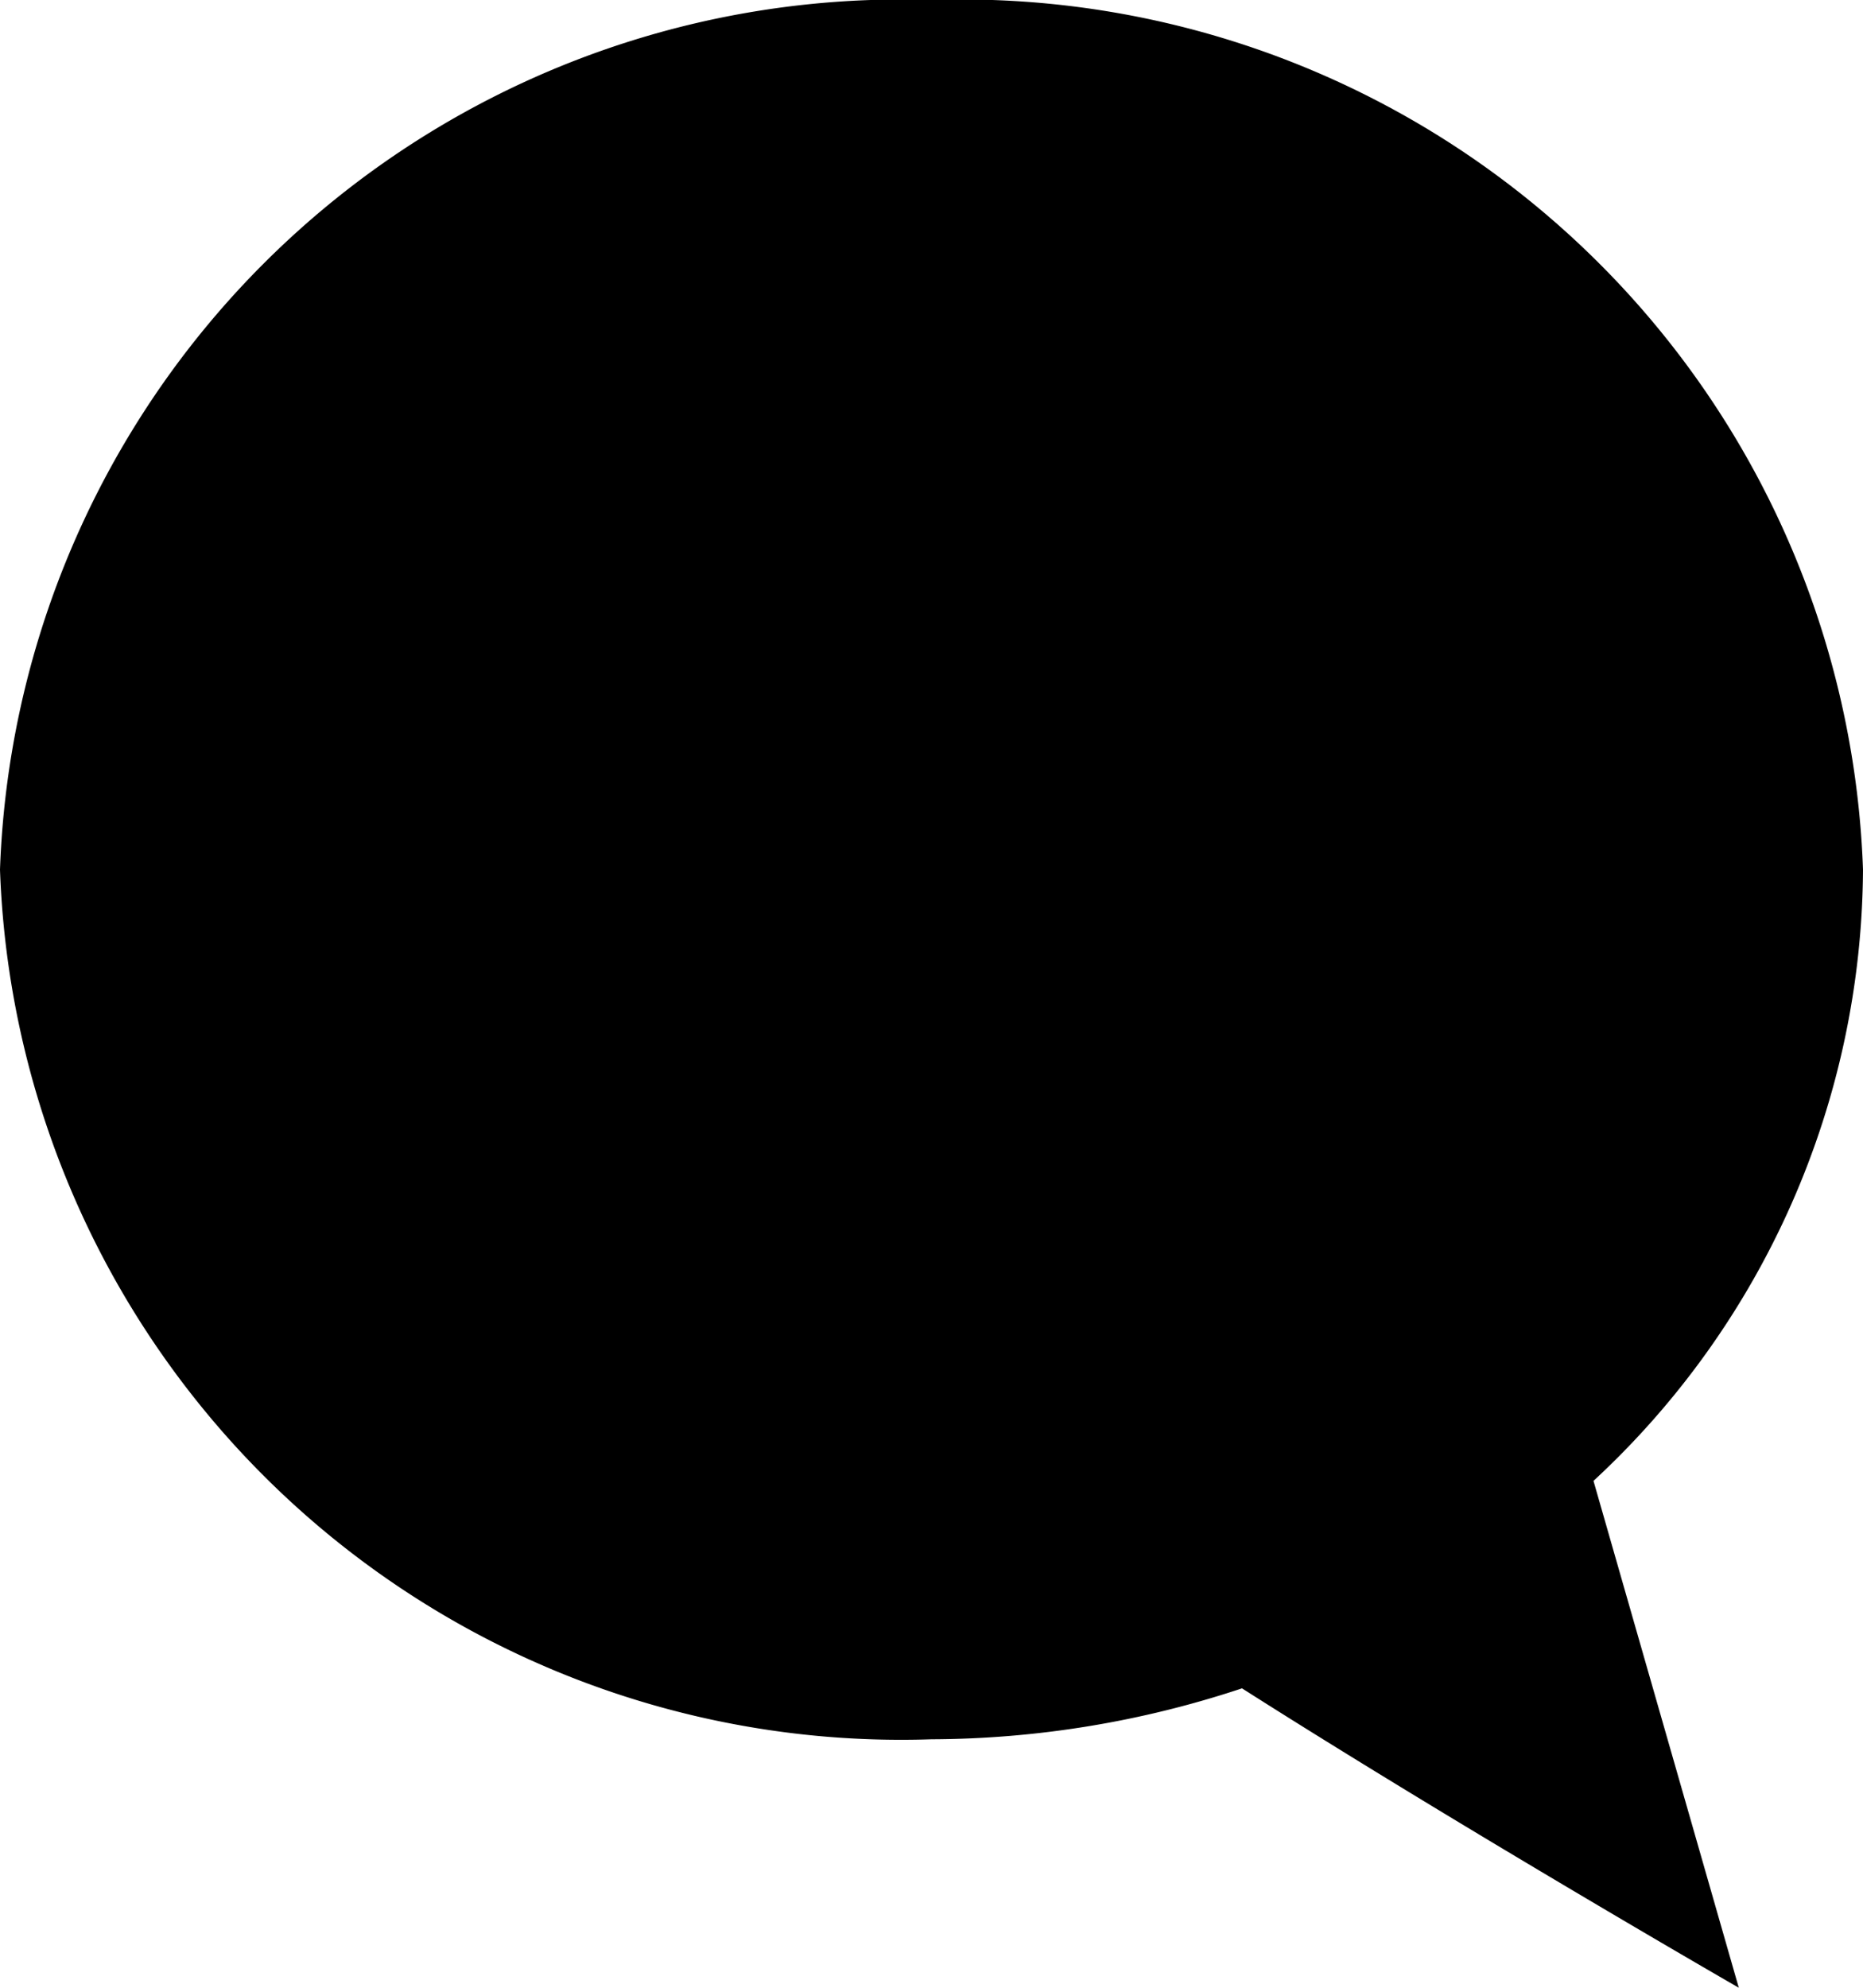 <svg id="_160501_2_u30B7_u30E3_u30EC_u30CB_u30FC_slice.fw-_u30DA_u30FC_u30B8_201" data-name="160501_2%u30B7%u30E3%u30EC%u30CB%u30FC_slice.fw-%u30DA%u30FC%u30B8%201" xmlns="http://www.w3.org/2000/svg" width="15" height="16" viewBox="0 0 15 16">
  <title>ico_line</title>
  <path d="M12.83,11.92A6.75,6.75,0,0,0,15,7,7.26,7.26,0,0,0,7.5,0,7.26,7.26,0,0,0,0,7a7.26,7.26,0,0,0,7.5,7A8,8,0,0,0,10,13.59C11.76,14.71,14,16,14,16Z"/>
</svg>
